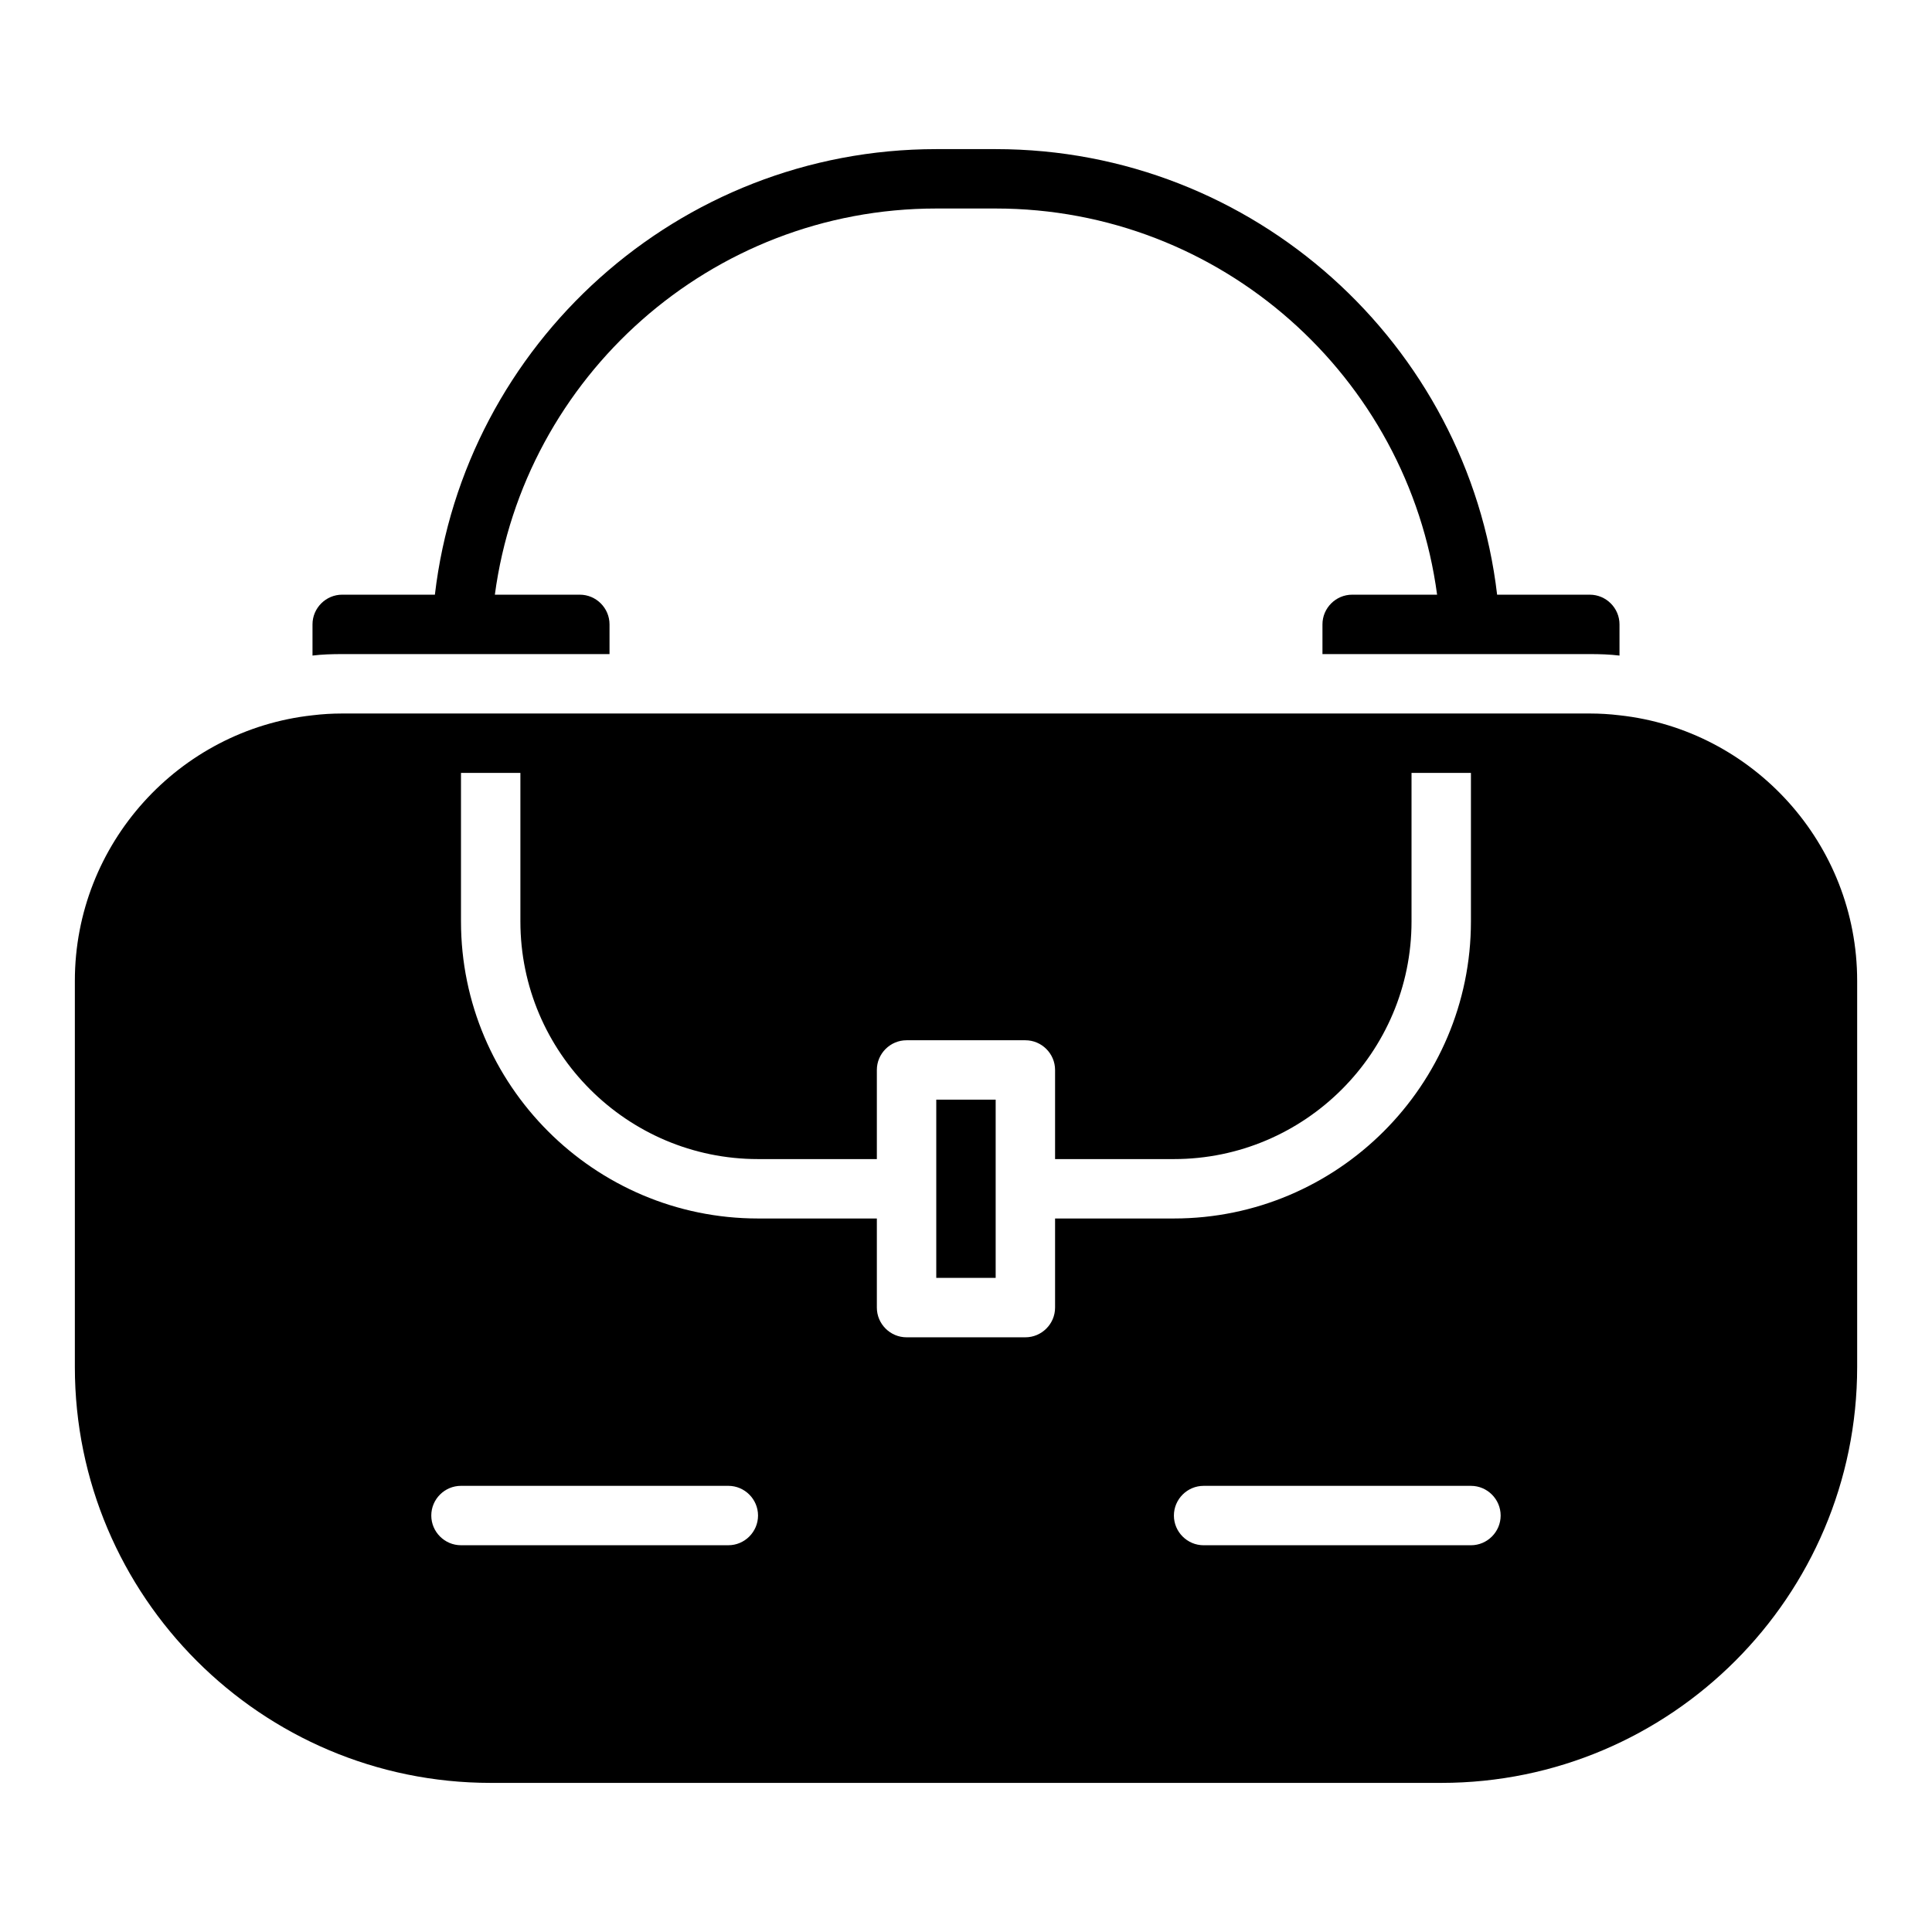 <?xml version="1.0" encoding="UTF-8"?>
<!-- Uploaded to: SVG Find, www.svgrepo.com, Generator: SVG Find Mixer Tools -->
<svg fill="#000000" width="800px" height="800px" version="1.1" viewBox="144 144 512 512" xmlns="http://www.w3.org/2000/svg">
 <g>
  <path d="m392.12 435.42h15.742v47.23h-15.742z"/>
  <path d="m258.3 317.34h47.23v-7.871c0-4.328-3.543-7.871-7.871-7.871h-22.516c7.719-57.707 57.234-102.34 116.98-102.34h15.742c59.75 0 109.27 44.633 116.98 102.34h-22.508c-4.328 0-7.871 3.543-7.871 7.871v7.871h70.848c2.676 0 5.273 0.078 7.871 0.395v-8.266c0-4.328-3.543-7.871-7.871-7.871h-24.562c-7.793-66.438-64.473-118.08-132.88-118.08h-15.742c-68.406 0-125.09 51.641-132.88 118.08l-24.562-0.004c-4.328 0-7.871 3.543-7.871 7.871v8.266c2.516-0.312 5.191-0.391 7.871-0.391z"/>
  <path d="m573.18 333.56c-2.598-0.316-5.195-0.473-7.871-0.473h-330.62c-2.676 0-5.273 0.156-7.871 0.473-35.348 3.856-62.98 34.008-62.98 70.375v102.34c0 60.773 49.438 110.21 110.21 110.21h251.91c60.773 0 110.21-49.438 110.21-110.21v-102.34c0.004-36.367-27.629-66.52-62.973-70.375zm-291.27 15.273v39.359c0 34.715 28.262 62.977 62.977 62.977h31.488v-23.617c0-4.328 3.543-7.871 7.871-7.871h31.488c4.328 0 7.871 3.543 7.871 7.871v23.617h31.488c34.715 0 62.977-28.262 62.977-62.977v-39.359h15.742v39.359c0 43.375-35.344 78.719-78.719 78.719h-31.488v23.617c0 4.328-3.543 7.871-7.871 7.871h-31.488c-4.328 0-7.871-3.543-7.871-7.871v-23.617h-31.488c-43.375 0-78.719-35.344-78.719-78.719v-39.359zm-15.742 188.93h70.848c4.328 0 7.871 3.543 7.871 7.871s-3.543 7.871-7.871 7.871h-70.848c-4.328 0-7.871-3.543-7.871-7.871-0.004-4.328 3.539-7.871 7.871-7.871zm275.52 7.875c0 4.328-3.543 7.871-7.871 7.871h-70.848c-4.328 0-7.871-3.543-7.871-7.871 0-4.328 3.543-7.871 7.871-7.871h70.848c4.328-0.004 7.871 3.539 7.871 7.871z"/>
 </g>
</svg>